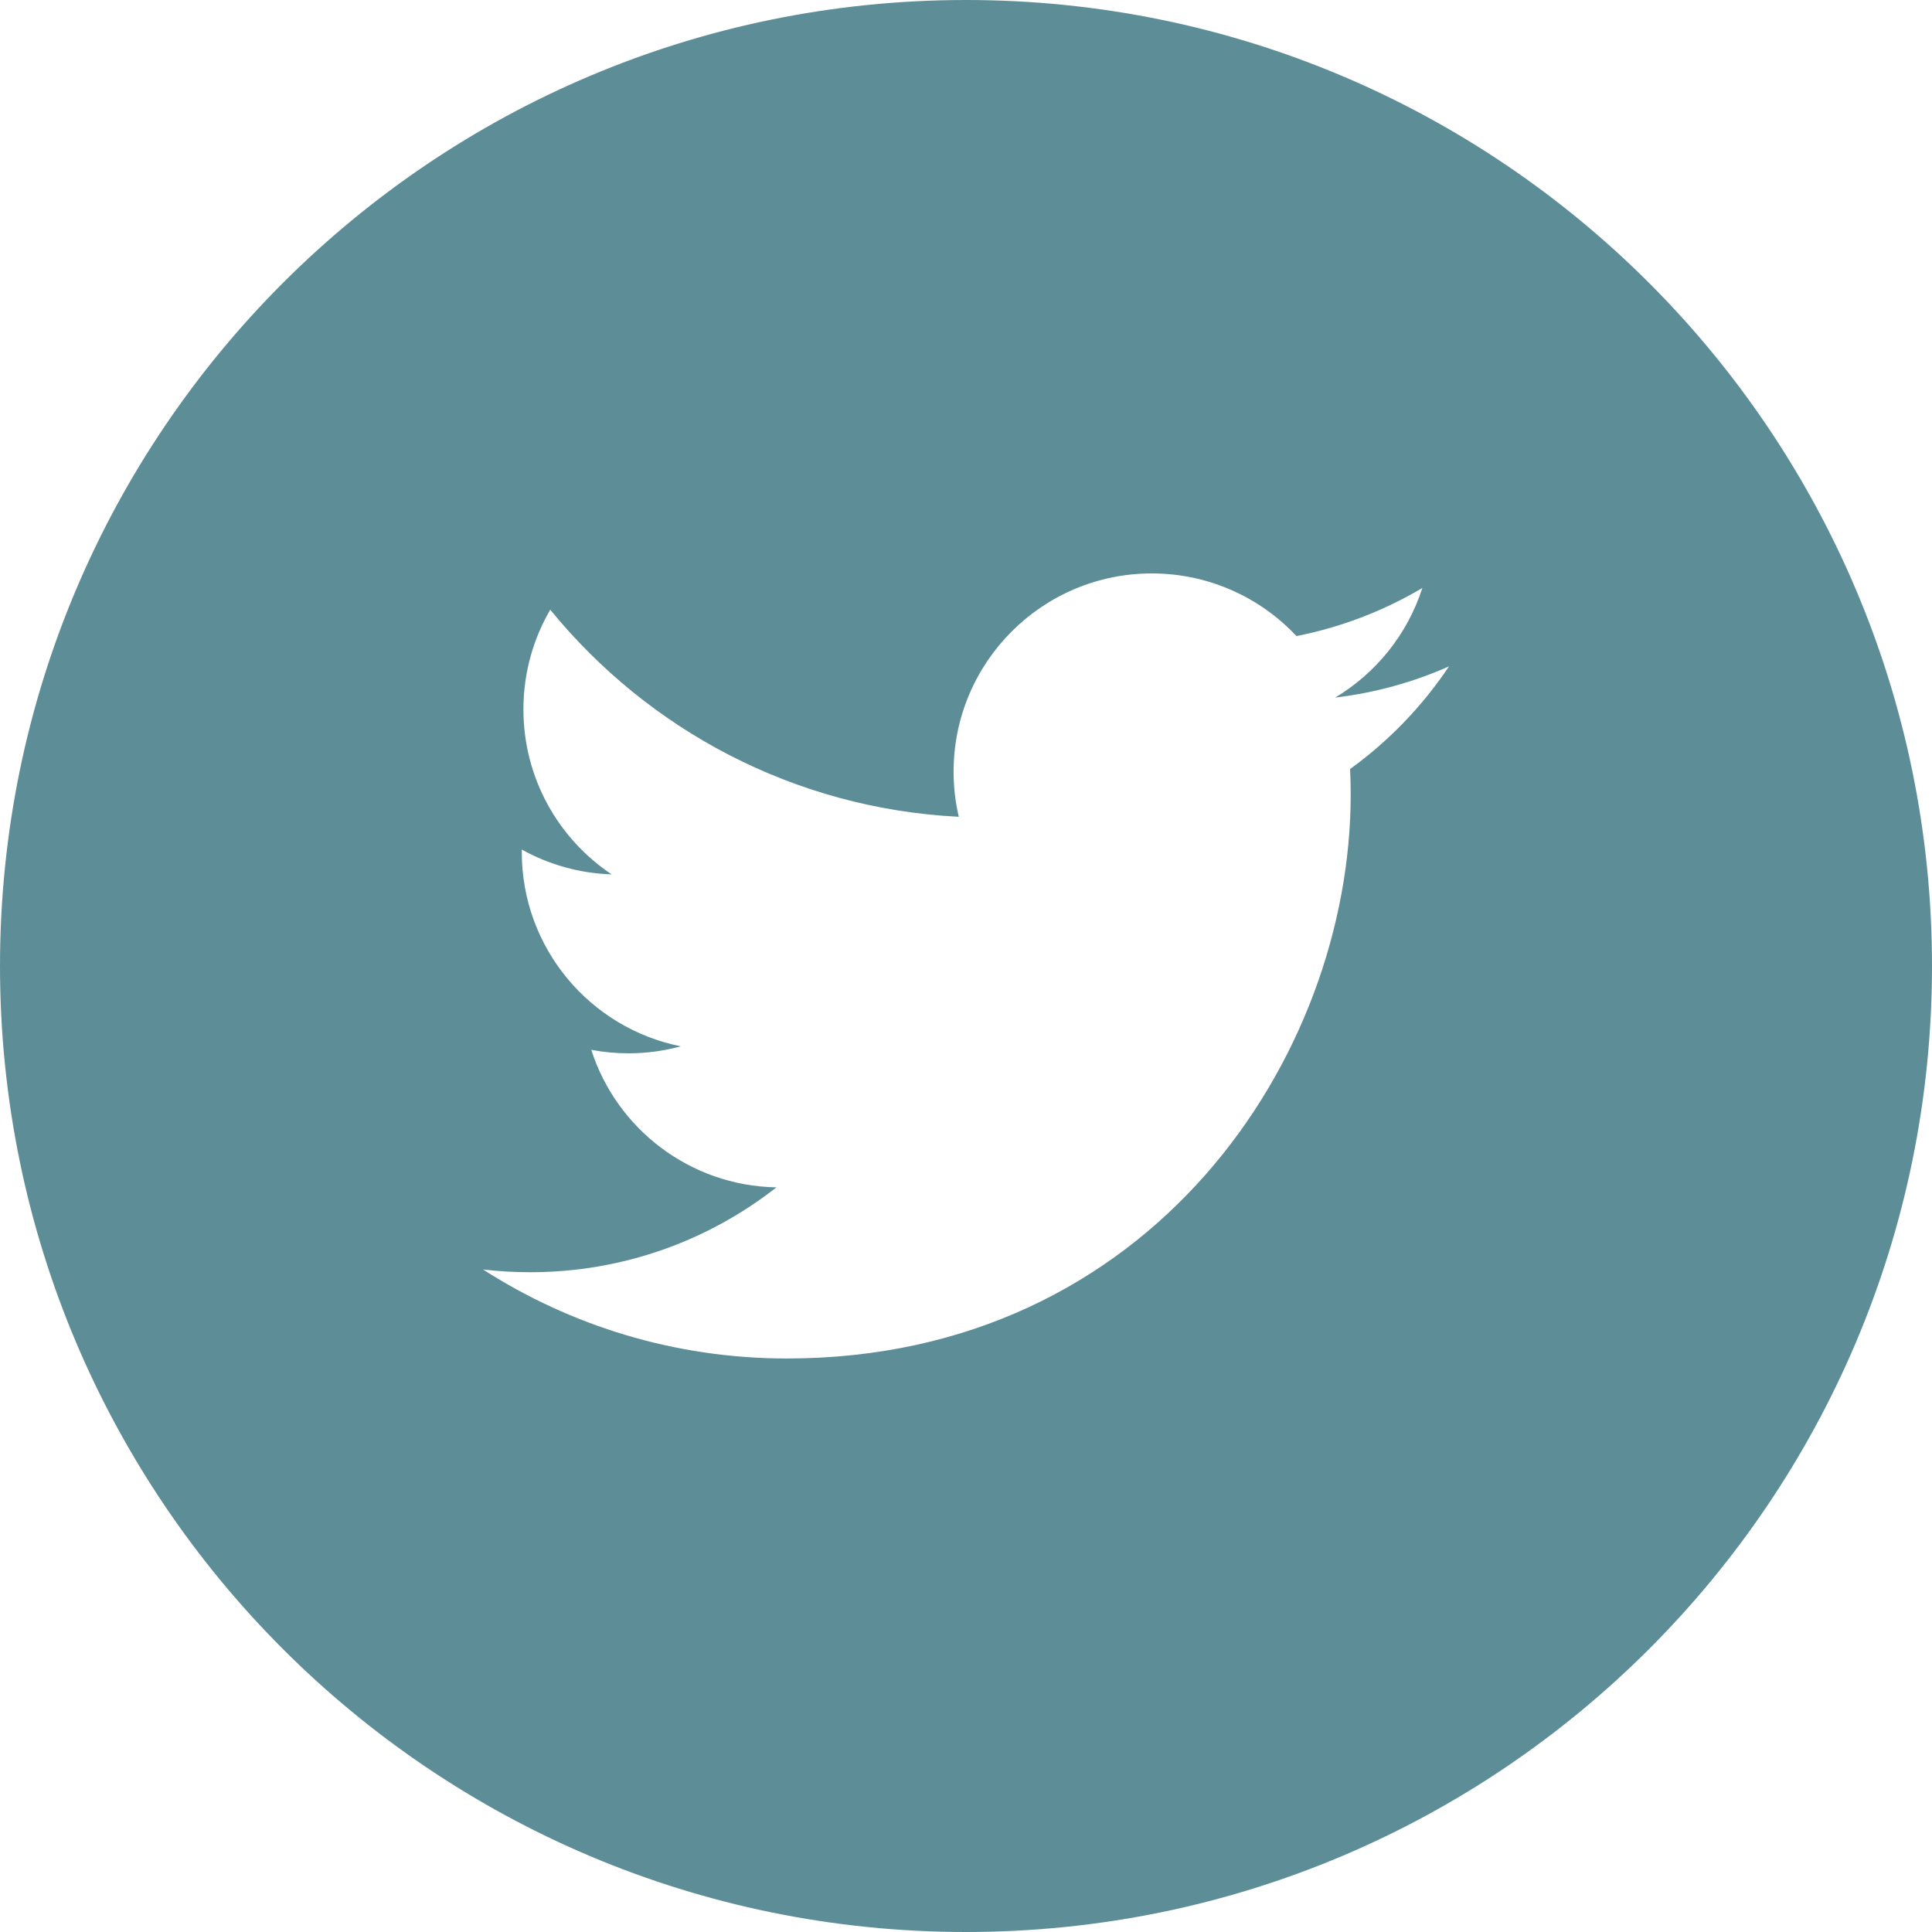 <?xml version="1.0" encoding="UTF-8"?>
<svg width="26px" height="26px" viewBox="0 0 26 26" version="1.1" xmlns="http://www.w3.org/2000/svg" xmlns:xlink="http://www.w3.org/1999/xlink">
    <!-- Generator: Sketch 51.3 (57544) - http://www.bohemiancoding.com/sketch -->
    <title>Fill 184@2x</title>
    <desc>Created with Sketch.</desc>
    <defs></defs>
    <g id="Symbols" stroke="none" stroke-width="1" fill="none" fill-rule="evenodd">
        <g id="Section-/-Footer" transform="translate(-970, -118)" fill="#5D8E97">
            <g id="Group" transform="translate(928, 118)">
                <path d="M60.169,10.349 C60.174,10.463 60.177,10.578 60.177,10.694 C60.177,14.218 57.494,18.282 52.589,18.282 C51.082,18.282 49.681,17.841 48.5,17.084 C48.709,17.109 48.921,17.121 49.136,17.121 C50.386,17.121 51.535,16.695 52.449,15.979 C51.281,15.958 50.296,15.187 49.957,14.128 C50.12,14.159 50.287,14.175 50.459,14.175 C50.702,14.175 50.938,14.142 51.162,14.081 C49.941,13.837 49.022,12.759 49.022,11.467 L49.022,11.433 C49.382,11.633 49.794,11.753 50.231,11.767 C49.515,11.288 49.044,10.472 49.044,9.547 C49.044,9.058 49.175,8.6 49.405,8.205 C50.721,9.819 52.686,10.881 54.903,10.992 C54.857,10.797 54.833,10.593 54.833,10.385 C54.833,8.912 56.028,7.717 57.5,7.717 C58.268,7.717 58.961,8.041 59.447,8.56 C60.055,8.44 60.626,8.218 61.141,7.913 C60.942,8.535 60.519,9.058 59.968,9.388 C60.508,9.323 61.021,9.18 61.5,8.968 C61.142,9.503 60.69,9.973 60.169,10.349 M55,0 C47.82,0 42,5.82 42,13 C42,20.179 47.82,26 55,26 C62.18,26 68,20.179 68,13 C68,5.82 62.18,0 55,0" id="Fill-184"></path>
            </g>
        </g>
    </g>
</svg>